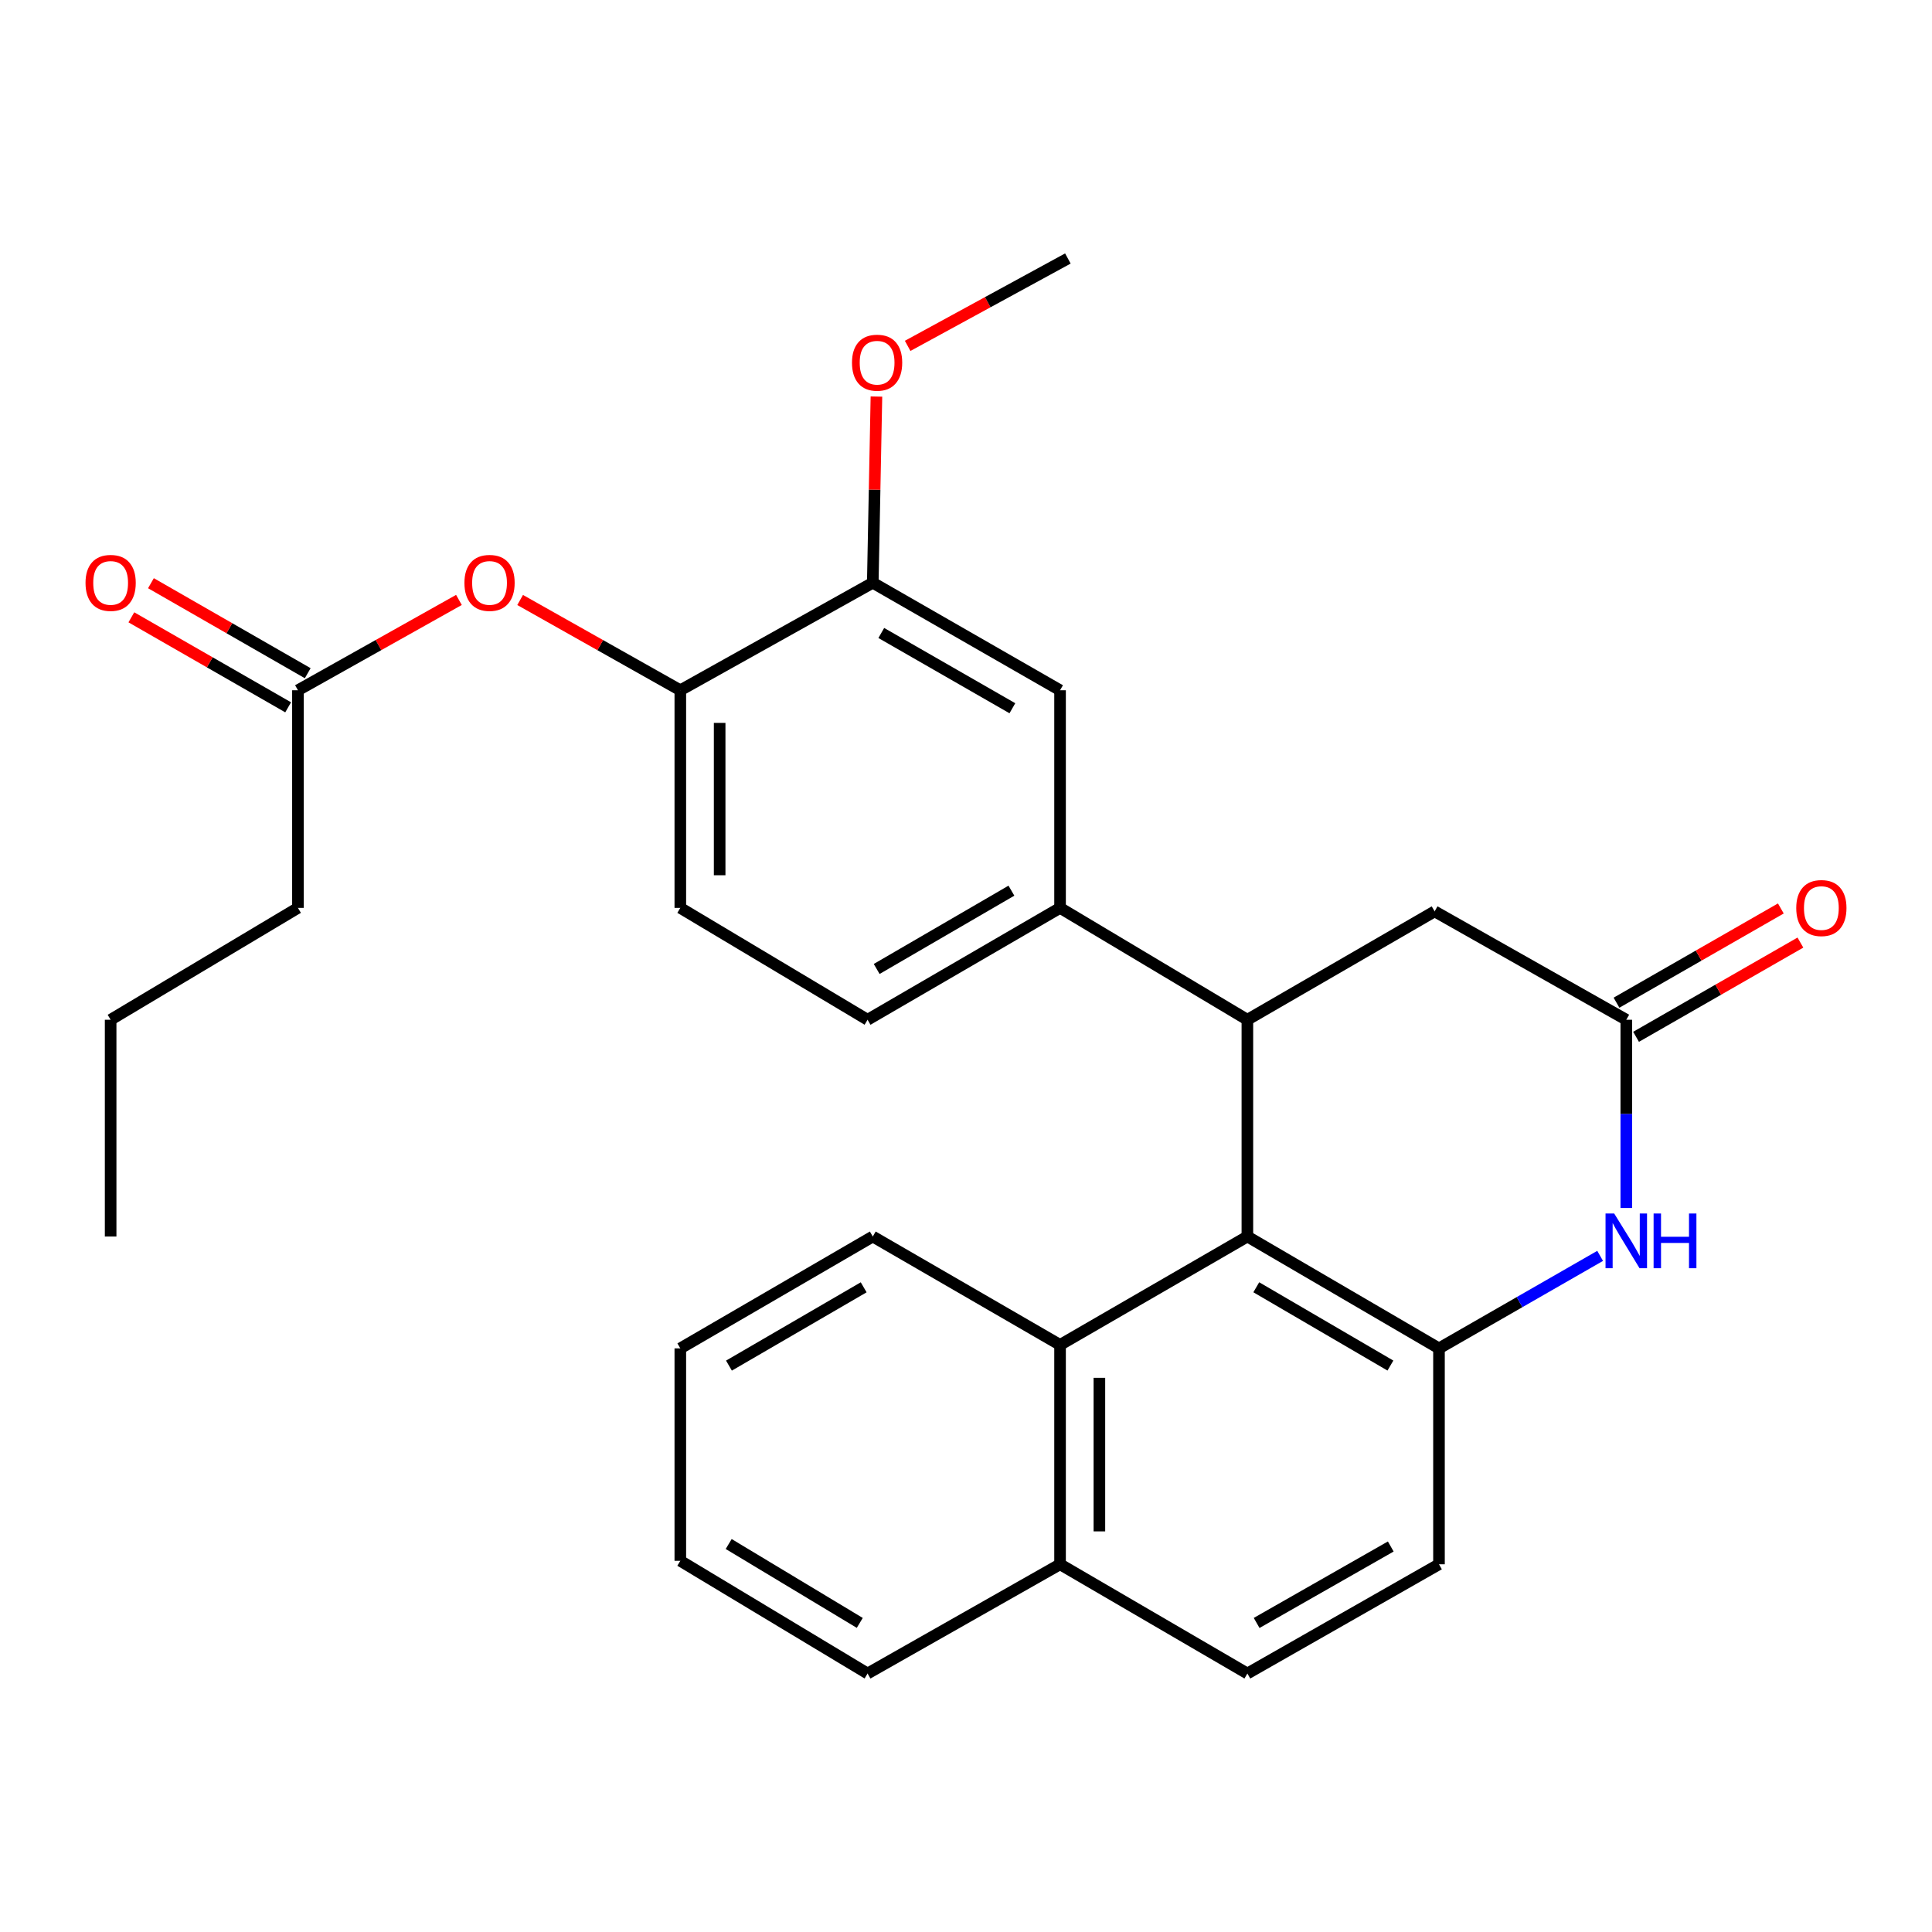 <?xml version='1.0' encoding='iso-8859-1'?>
<svg version='1.1' baseProfile='full'
              xmlns='http://www.w3.org/2000/svg'
                      xmlns:rdkit='http://www.rdkit.org/xml'
                      xmlns:xlink='http://www.w3.org/1999/xlink'
                  xml:space='preserve'
width='1000px' height='1000px' viewBox='0 0 1000 1000'>
<!-- END OF HEADER -->
<rect style='opacity:1.0;fill:#FFFFFF;stroke:none' width='1000' height='1000' x='0' y='0'> </rect>
<path class='bond-0' d='M 645.64,640.019 L 645.64,527.825' style='fill:none;fill-rule:evenodd;stroke:#000000;stroke-width:6px;stroke-linecap:butt;stroke-linejoin:miter;stroke-opacity:1' />
<path class='bond-1' d='M 645.64,640.019 L 744.815,697.92' style='fill:none;fill-rule:evenodd;stroke:#000000;stroke-width:6px;stroke-linecap:butt;stroke-linejoin:miter;stroke-opacity:1' />
<path class='bond-1' d='M 650.251,666.287 L 719.674,706.817' style='fill:none;fill-rule:evenodd;stroke:#000000;stroke-width:6px;stroke-linecap:butt;stroke-linejoin:miter;stroke-opacity:1' />
<path class='bond-5' d='M 645.64,640.019 L 548.683,696.121' style='fill:none;fill-rule:evenodd;stroke:#000000;stroke-width:6px;stroke-linecap:butt;stroke-linejoin:miter;stroke-opacity:1' />
<path class='bond-4' d='M 645.64,527.825 L 548.683,469.924' style='fill:none;fill-rule:evenodd;stroke:#000000;stroke-width:6px;stroke-linecap:butt;stroke-linejoin:miter;stroke-opacity:1' />
<path class='bond-7' d='M 645.64,527.825 L 742.564,471.723' style='fill:none;fill-rule:evenodd;stroke:#000000;stroke-width:6px;stroke-linecap:butt;stroke-linejoin:miter;stroke-opacity:1' />
<path class='bond-2' d='M 744.815,697.92 L 786.521,673.979' style='fill:none;fill-rule:evenodd;stroke:#000000;stroke-width:6px;stroke-linecap:butt;stroke-linejoin:miter;stroke-opacity:1' />
<path class='bond-2' d='M 786.521,673.979 L 828.227,650.039' style='fill:none;fill-rule:evenodd;stroke:#0000FF;stroke-width:6px;stroke-linecap:butt;stroke-linejoin:miter;stroke-opacity:1' />
<path class='bond-12' d='M 744.815,697.92 L 744.815,809.672' style='fill:none;fill-rule:evenodd;stroke:#000000;stroke-width:6px;stroke-linecap:butt;stroke-linejoin:miter;stroke-opacity:1' />
<path class='bond-3' d='M 841.762,625.249 L 841.762,576.537' style='fill:none;fill-rule:evenodd;stroke:#0000FF;stroke-width:6px;stroke-linecap:butt;stroke-linejoin:miter;stroke-opacity:1' />
<path class='bond-3' d='M 841.762,576.537 L 841.762,527.825' style='fill:none;fill-rule:evenodd;stroke:#000000;stroke-width:6px;stroke-linecap:butt;stroke-linejoin:miter;stroke-opacity:1' />
<path class='bond-13' d='M 846.826,536.656 L 889.357,512.267' style='fill:none;fill-rule:evenodd;stroke:#000000;stroke-width:6px;stroke-linecap:butt;stroke-linejoin:miter;stroke-opacity:1' />
<path class='bond-13' d='M 889.357,512.267 L 931.889,487.878' style='fill:none;fill-rule:evenodd;stroke:#FF0000;stroke-width:6px;stroke-linecap:butt;stroke-linejoin:miter;stroke-opacity:1' />
<path class='bond-13' d='M 836.698,518.994 L 879.23,494.605' style='fill:none;fill-rule:evenodd;stroke:#000000;stroke-width:6px;stroke-linecap:butt;stroke-linejoin:miter;stroke-opacity:1' />
<path class='bond-13' d='M 879.23,494.605 L 921.761,470.216' style='fill:none;fill-rule:evenodd;stroke:#FF0000;stroke-width:6px;stroke-linecap:butt;stroke-linejoin:miter;stroke-opacity:1' />
<path class='bond-28' d='M 841.762,527.825 L 742.564,471.723' style='fill:none;fill-rule:evenodd;stroke:#000000;stroke-width:6px;stroke-linecap:butt;stroke-linejoin:miter;stroke-opacity:1' />
<path class='bond-8' d='M 548.683,469.924 L 548.683,357.278' style='fill:none;fill-rule:evenodd;stroke:#000000;stroke-width:6px;stroke-linecap:butt;stroke-linejoin:miter;stroke-opacity:1' />
<path class='bond-14' d='M 548.683,469.924 L 449.055,527.825' style='fill:none;fill-rule:evenodd;stroke:#000000;stroke-width:6px;stroke-linecap:butt;stroke-linejoin:miter;stroke-opacity:1' />
<path class='bond-14' d='M 523.508,461.006 L 453.769,501.537' style='fill:none;fill-rule:evenodd;stroke:#000000;stroke-width:6px;stroke-linecap:butt;stroke-linejoin:miter;stroke-opacity:1' />
<path class='bond-16' d='M 548.683,696.121 L 548.683,809.672' style='fill:none;fill-rule:evenodd;stroke:#000000;stroke-width:6px;stroke-linecap:butt;stroke-linejoin:miter;stroke-opacity:1' />
<path class='bond-16' d='M 569.042,713.154 L 569.042,792.64' style='fill:none;fill-rule:evenodd;stroke:#000000;stroke-width:6px;stroke-linecap:butt;stroke-linejoin:miter;stroke-opacity:1' />
<path class='bond-20' d='M 548.683,696.121 L 451.747,640.019' style='fill:none;fill-rule:evenodd;stroke:#000000;stroke-width:6px;stroke-linecap:butt;stroke-linejoin:miter;stroke-opacity:1' />
<path class='bond-6' d='M 352.131,357.278 L 352.131,469.924' style='fill:none;fill-rule:evenodd;stroke:#000000;stroke-width:6px;stroke-linecap:butt;stroke-linejoin:miter;stroke-opacity:1' />
<path class='bond-6' d='M 372.491,374.175 L 372.491,453.027' style='fill:none;fill-rule:evenodd;stroke:#000000;stroke-width:6px;stroke-linecap:butt;stroke-linejoin:miter;stroke-opacity:1' />
<path class='bond-10' d='M 352.131,357.278 L 310.676,333.915' style='fill:none;fill-rule:evenodd;stroke:#000000;stroke-width:6px;stroke-linecap:butt;stroke-linejoin:miter;stroke-opacity:1' />
<path class='bond-10' d='M 310.676,333.915 L 269.22,310.551' style='fill:none;fill-rule:evenodd;stroke:#FF0000;stroke-width:6px;stroke-linecap:butt;stroke-linejoin:miter;stroke-opacity:1' />
<path class='bond-31' d='M 352.131,357.278 L 451.747,301.628' style='fill:none;fill-rule:evenodd;stroke:#000000;stroke-width:6px;stroke-linecap:butt;stroke-linejoin:miter;stroke-opacity:1' />
<path class='bond-9' d='M 548.683,357.278 L 451.747,301.628' style='fill:none;fill-rule:evenodd;stroke:#000000;stroke-width:6px;stroke-linecap:butt;stroke-linejoin:miter;stroke-opacity:1' />
<path class='bond-9' d='M 524.005,366.587 L 456.151,327.632' style='fill:none;fill-rule:evenodd;stroke:#000000;stroke-width:6px;stroke-linecap:butt;stroke-linejoin:miter;stroke-opacity:1' />
<path class='bond-19' d='M 451.747,301.628 L 452.694,253.442' style='fill:none;fill-rule:evenodd;stroke:#000000;stroke-width:6px;stroke-linecap:butt;stroke-linejoin:miter;stroke-opacity:1' />
<path class='bond-19' d='M 452.694,253.442 L 453.641,205.257' style='fill:none;fill-rule:evenodd;stroke:#FF0000;stroke-width:6px;stroke-linecap:butt;stroke-linejoin:miter;stroke-opacity:1' />
<path class='bond-11' d='M 237.543,310.518 L 195.877,333.898' style='fill:none;fill-rule:evenodd;stroke:#FF0000;stroke-width:6px;stroke-linecap:butt;stroke-linejoin:miter;stroke-opacity:1' />
<path class='bond-11' d='M 195.877,333.898 L 154.212,357.278' style='fill:none;fill-rule:evenodd;stroke:#000000;stroke-width:6px;stroke-linecap:butt;stroke-linejoin:miter;stroke-opacity:1' />
<path class='bond-17' d='M 159.279,348.449 L 118.703,325.157' style='fill:none;fill-rule:evenodd;stroke:#000000;stroke-width:6px;stroke-linecap:butt;stroke-linejoin:miter;stroke-opacity:1' />
<path class='bond-17' d='M 118.703,325.157 L 78.127,301.866' style='fill:none;fill-rule:evenodd;stroke:#FF0000;stroke-width:6px;stroke-linecap:butt;stroke-linejoin:miter;stroke-opacity:1' />
<path class='bond-17' d='M 149.144,366.107 L 108.568,342.815' style='fill:none;fill-rule:evenodd;stroke:#000000;stroke-width:6px;stroke-linecap:butt;stroke-linejoin:miter;stroke-opacity:1' />
<path class='bond-17' d='M 108.568,342.815 L 67.992,319.523' style='fill:none;fill-rule:evenodd;stroke:#FF0000;stroke-width:6px;stroke-linecap:butt;stroke-linejoin:miter;stroke-opacity:1' />
<path class='bond-21' d='M 154.212,357.278 L 154.212,469.924' style='fill:none;fill-rule:evenodd;stroke:#000000;stroke-width:6px;stroke-linecap:butt;stroke-linejoin:miter;stroke-opacity:1' />
<path class='bond-29' d='M 744.815,809.672 L 645.64,866.205' style='fill:none;fill-rule:evenodd;stroke:#000000;stroke-width:6px;stroke-linecap:butt;stroke-linejoin:miter;stroke-opacity:1' />
<path class='bond-29' d='M 719.856,800.464 L 650.434,840.037' style='fill:none;fill-rule:evenodd;stroke:#000000;stroke-width:6px;stroke-linecap:butt;stroke-linejoin:miter;stroke-opacity:1' />
<path class='bond-15' d='M 449.055,527.825 L 352.131,469.924' style='fill:none;fill-rule:evenodd;stroke:#000000;stroke-width:6px;stroke-linecap:butt;stroke-linejoin:miter;stroke-opacity:1' />
<path class='bond-18' d='M 548.683,809.672 L 645.64,866.205' style='fill:none;fill-rule:evenodd;stroke:#000000;stroke-width:6px;stroke-linecap:butt;stroke-linejoin:miter;stroke-opacity:1' />
<path class='bond-22' d='M 548.683,809.672 L 449.055,866.205' style='fill:none;fill-rule:evenodd;stroke:#000000;stroke-width:6px;stroke-linecap:butt;stroke-linejoin:miter;stroke-opacity:1' />
<path class='bond-23' d='M 469.799,179.024 L 511.265,156.409' style='fill:none;fill-rule:evenodd;stroke:#FF0000;stroke-width:6px;stroke-linecap:butt;stroke-linejoin:miter;stroke-opacity:1' />
<path class='bond-23' d='M 511.265,156.409 L 552.732,133.795' style='fill:none;fill-rule:evenodd;stroke:#000000;stroke-width:6px;stroke-linecap:butt;stroke-linejoin:miter;stroke-opacity:1' />
<path class='bond-25' d='M 451.747,640.019 L 352.131,697.92' style='fill:none;fill-rule:evenodd;stroke:#000000;stroke-width:6px;stroke-linecap:butt;stroke-linejoin:miter;stroke-opacity:1' />
<path class='bond-25' d='M 447.036,666.306 L 377.305,706.837' style='fill:none;fill-rule:evenodd;stroke:#000000;stroke-width:6px;stroke-linecap:butt;stroke-linejoin:miter;stroke-opacity:1' />
<path class='bond-24' d='M 154.212,469.924 L 57.265,527.825' style='fill:none;fill-rule:evenodd;stroke:#000000;stroke-width:6px;stroke-linecap:butt;stroke-linejoin:miter;stroke-opacity:1' />
<path class='bond-30' d='M 449.055,866.205 L 352.131,807.874' style='fill:none;fill-rule:evenodd;stroke:#000000;stroke-width:6px;stroke-linecap:butt;stroke-linejoin:miter;stroke-opacity:1' />
<path class='bond-30' d='M 445.015,840.011 L 377.168,799.179' style='fill:none;fill-rule:evenodd;stroke:#000000;stroke-width:6px;stroke-linecap:butt;stroke-linejoin:miter;stroke-opacity:1' />
<path class='bond-26' d='M 57.265,527.825 L 57.265,640.019' style='fill:none;fill-rule:evenodd;stroke:#000000;stroke-width:6px;stroke-linecap:butt;stroke-linejoin:miter;stroke-opacity:1' />
<path class='bond-27' d='M 352.131,697.92 L 352.131,807.874' style='fill:none;fill-rule:evenodd;stroke:#000000;stroke-width:6px;stroke-linecap:butt;stroke-linejoin:miter;stroke-opacity:1' />
<path  class='atom-3' d='M 835.502 628.11
L 844.782 643.11
Q 845.702 644.59, 847.182 647.27
Q 848.662 649.95, 848.742 650.11
L 848.742 628.11
L 852.502 628.11
L 852.502 656.43
L 848.622 656.43
L 838.662 640.03
Q 837.502 638.11, 836.262 635.91
Q 835.062 633.71, 834.702 633.03
L 834.702 656.43
L 831.022 656.43
L 831.022 628.11
L 835.502 628.11
' fill='#0000FF'/>
<path  class='atom-3' d='M 855.902 628.11
L 859.742 628.11
L 859.742 640.15
L 874.222 640.15
L 874.222 628.11
L 878.062 628.11
L 878.062 656.43
L 874.222 656.43
L 874.222 643.35
L 859.742 643.35
L 859.742 656.43
L 855.902 656.43
L 855.902 628.11
' fill='#0000FF'/>
<path  class='atom-11' d='M 240.386 301.708
Q 240.386 294.908, 243.746 291.108
Q 247.106 287.308, 253.386 287.308
Q 259.666 287.308, 263.026 291.108
Q 266.386 294.908, 266.386 301.708
Q 266.386 308.588, 262.986 312.508
Q 259.586 316.388, 253.386 316.388
Q 247.146 316.388, 243.746 312.508
Q 240.386 308.628, 240.386 301.708
M 253.386 313.188
Q 257.706 313.188, 260.026 310.308
Q 262.386 307.388, 262.386 301.708
Q 262.386 296.148, 260.026 293.348
Q 257.706 290.508, 253.386 290.508
Q 249.066 290.508, 246.706 293.308
Q 244.386 296.108, 244.386 301.708
Q 244.386 307.428, 246.706 310.308
Q 249.066 313.188, 253.386 313.188
' fill='#FF0000'/>
<path  class='atom-14' d='M 929.735 470.004
Q 929.735 463.204, 933.095 459.404
Q 936.455 455.604, 942.735 455.604
Q 949.015 455.604, 952.375 459.404
Q 955.735 463.204, 955.735 470.004
Q 955.735 476.884, 952.335 480.804
Q 948.935 484.684, 942.735 484.684
Q 936.495 484.684, 933.095 480.804
Q 929.735 476.924, 929.735 470.004
M 942.735 481.484
Q 947.055 481.484, 949.375 478.604
Q 951.735 475.684, 951.735 470.004
Q 951.735 464.444, 949.375 461.644
Q 947.055 458.804, 942.735 458.804
Q 938.415 458.804, 936.055 461.604
Q 933.735 464.404, 933.735 470.004
Q 933.735 475.724, 936.055 478.604
Q 938.415 481.484, 942.735 481.484
' fill='#FF0000'/>
<path  class='atom-18' d='M 44.265 301.708
Q 44.265 294.908, 47.625 291.108
Q 50.985 287.308, 57.265 287.308
Q 63.545 287.308, 66.905 291.108
Q 70.265 294.908, 70.265 301.708
Q 70.265 308.588, 66.865 312.508
Q 63.465 316.388, 57.265 316.388
Q 51.025 316.388, 47.625 312.508
Q 44.265 308.628, 44.265 301.708
M 57.265 313.188
Q 61.585 313.188, 63.905 310.308
Q 66.265 307.388, 66.265 301.708
Q 66.265 296.148, 63.905 293.348
Q 61.585 290.508, 57.265 290.508
Q 52.945 290.508, 50.585 293.308
Q 48.265 296.108, 48.265 301.708
Q 48.265 307.428, 50.585 310.308
Q 52.945 313.188, 57.265 313.188
' fill='#FF0000'/>
<path  class='atom-20' d='M 440.987 187.727
Q 440.987 180.927, 444.347 177.127
Q 447.707 173.327, 453.987 173.327
Q 460.267 173.327, 463.627 177.127
Q 466.987 180.927, 466.987 187.727
Q 466.987 194.607, 463.587 198.527
Q 460.187 202.407, 453.987 202.407
Q 447.747 202.407, 444.347 198.527
Q 440.987 194.647, 440.987 187.727
M 453.987 199.207
Q 458.307 199.207, 460.627 196.327
Q 462.987 193.407, 462.987 187.727
Q 462.987 182.167, 460.627 179.367
Q 458.307 176.527, 453.987 176.527
Q 449.667 176.527, 447.307 179.327
Q 444.987 182.127, 444.987 187.727
Q 444.987 193.447, 447.307 196.327
Q 449.667 199.207, 453.987 199.207
' fill='#FF0000'/>
</svg>
